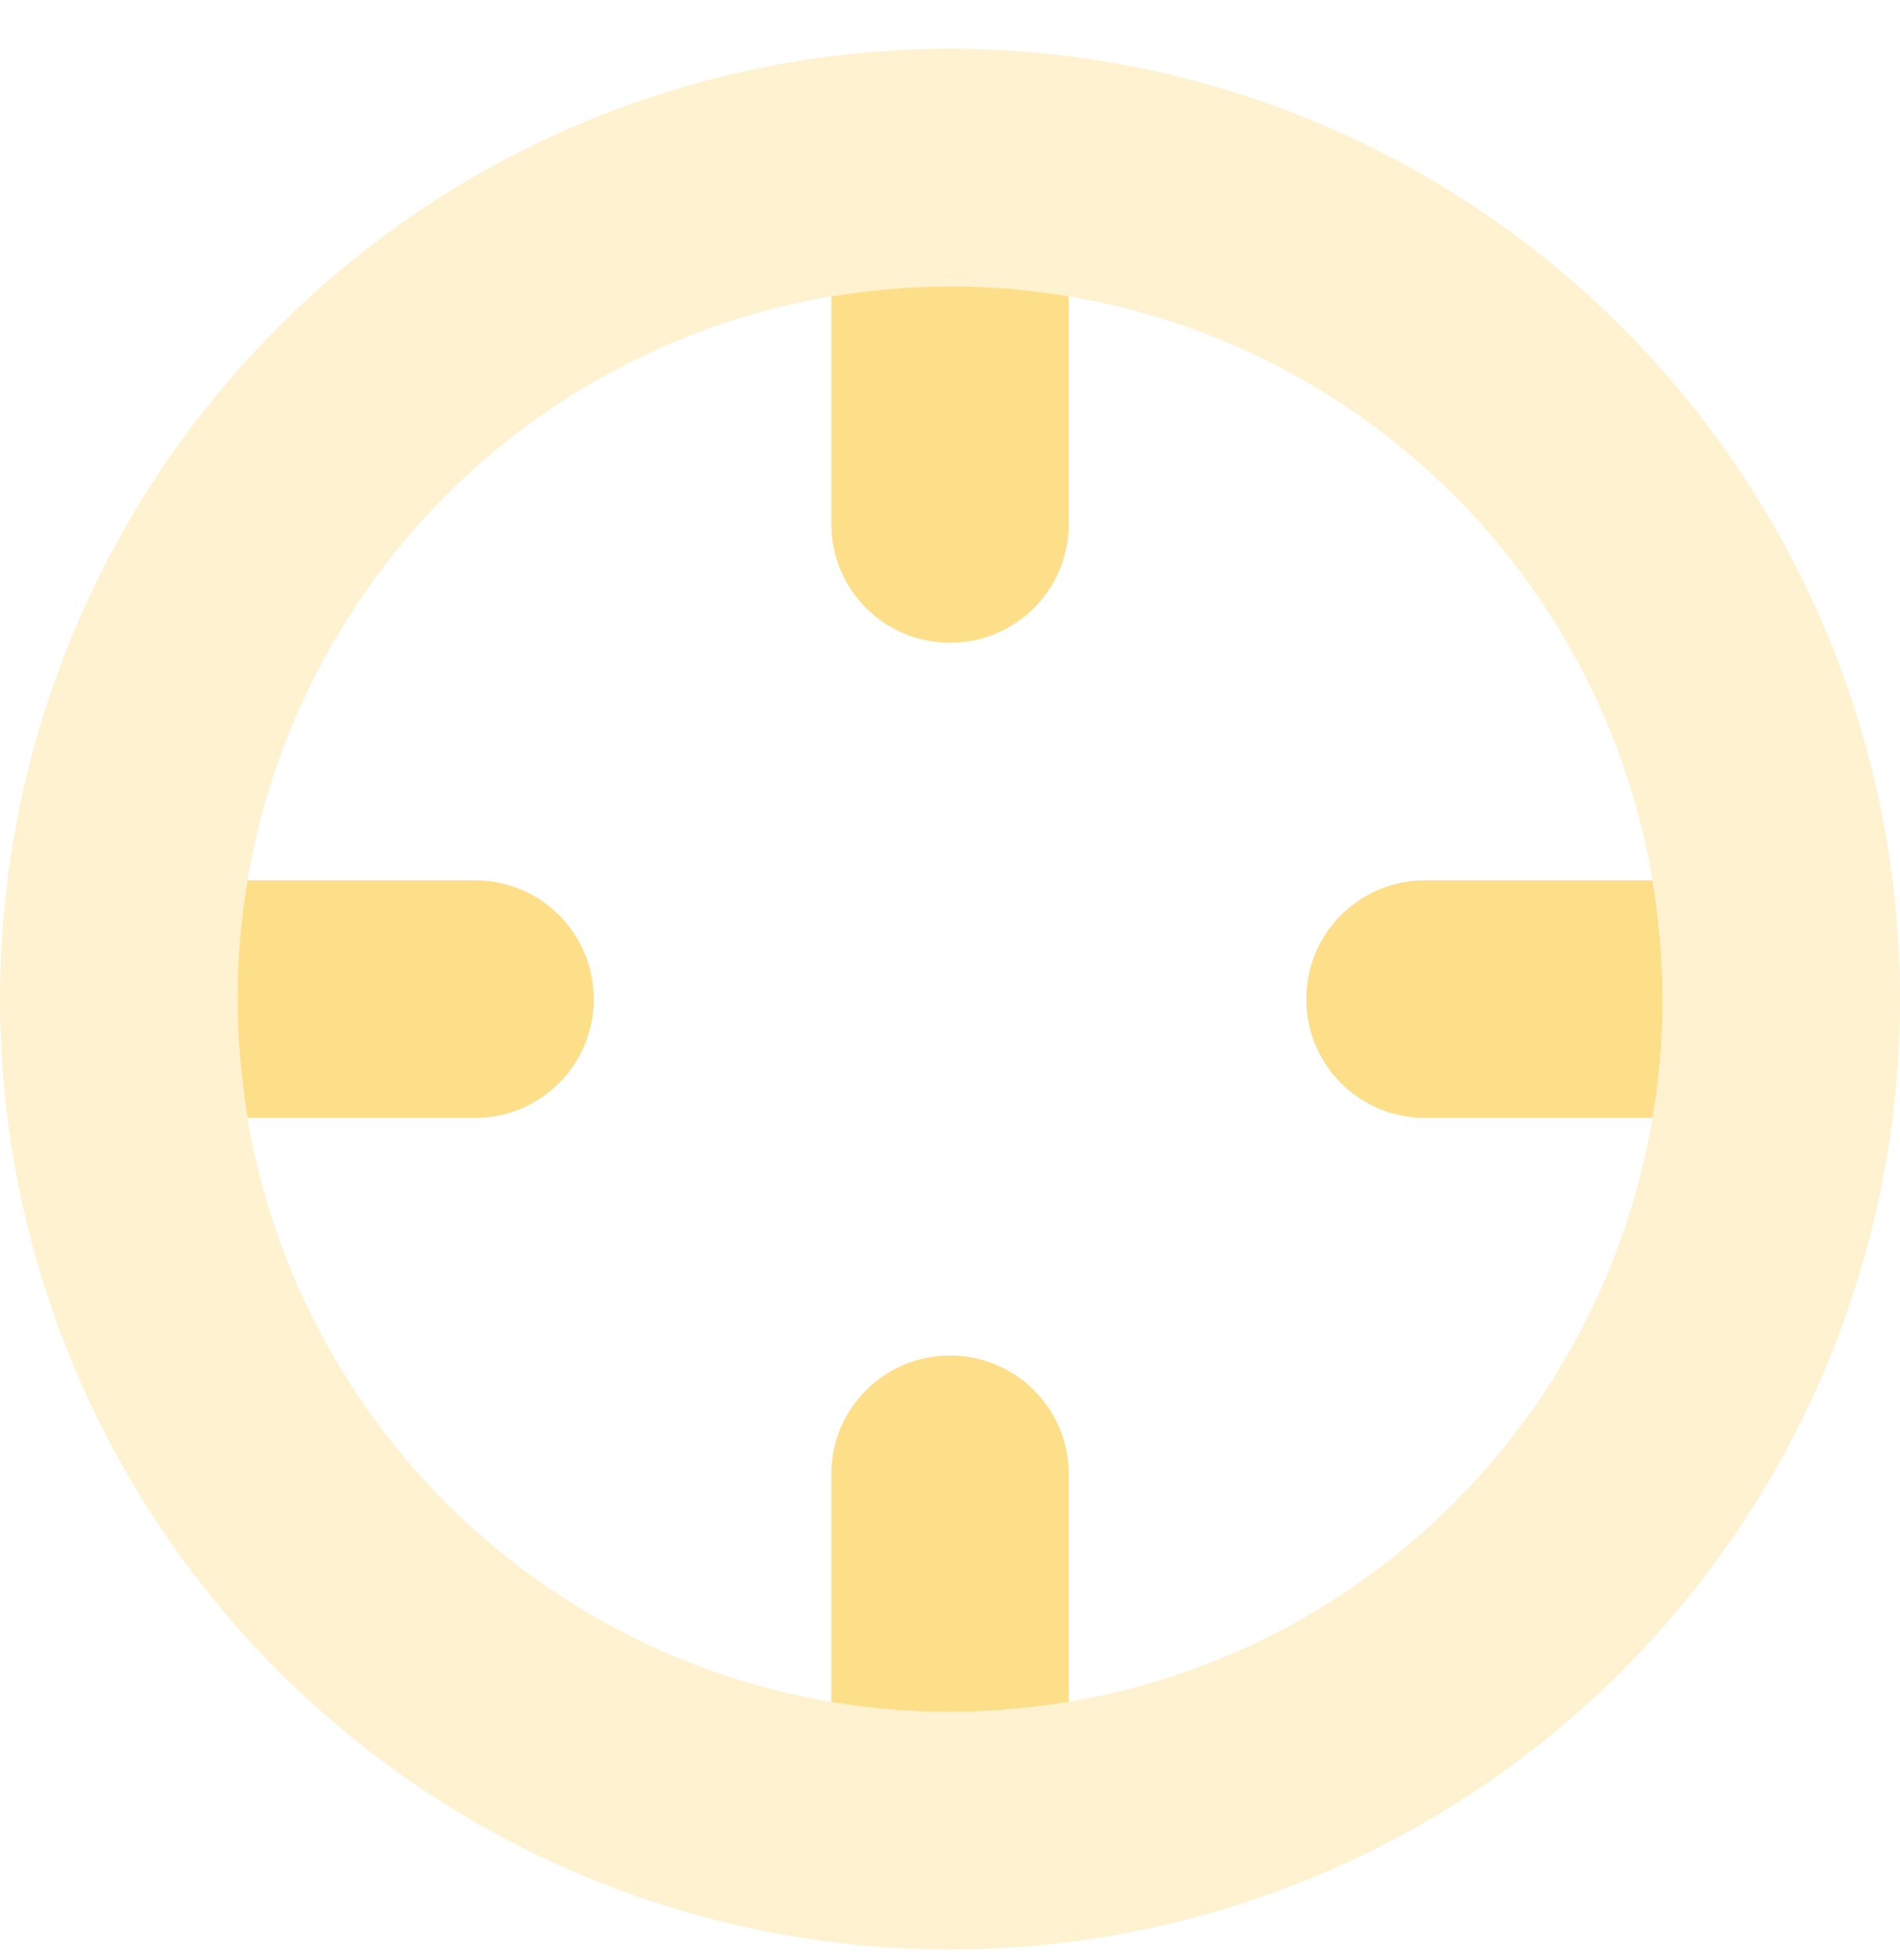 <?xml version="1.0" encoding="utf-8"?>
<svg xmlns="http://www.w3.org/2000/svg" width="32" height="33" viewBox="0 0 32 33" fill="none">
<g clip-path="url(#clip0_15226_10185)">
<g clip-path="url(#clip1_15226_10185)">
<path d="M14 4.989C14.65 4.883 15.319 4.821 16 4.821C16.681 4.821 17.35 4.877 18 4.989V8.821C18 9.927 17.106 10.821 16 10.821C14.894 10.821 14 9.927 14 8.821V4.989ZM27.831 18.821H24C22.894 18.821 22 17.927 22 16.821C22 15.714 22.894 14.821 24 14.821H27.831C27.938 15.471 28 16.139 28 16.821C28 17.502 27.944 18.171 27.831 18.821ZM18 28.652C17.35 28.758 16.681 28.821 16 28.821C15.319 28.821 14.65 28.764 14 28.652V24.821C14 23.714 14.894 22.821 16 22.821C17.106 22.821 18 23.714 18 24.821V28.652ZM4.169 14.821H8C9.106 14.821 10 15.714 10 16.821C10 17.927 9.106 18.821 8 18.821H4.169C4.063 18.171 4 17.502 4 16.821C4 16.139 4.056 15.471 4.169 14.821Z" fill="#FEDF89"/>
<path opacity="0.4" d="M16 4.821C14.424 4.821 12.864 5.131 11.408 5.734C9.952 6.337 8.629 7.221 7.515 8.335C6.4 9.45 5.517 10.773 4.913 12.229C4.31 13.684 4 15.245 4 16.821C4 18.396 4.31 19.957 4.913 21.413C5.517 22.869 6.4 24.192 7.515 25.306C8.629 26.42 9.952 27.304 11.408 27.907C12.864 28.51 14.424 28.821 16 28.821C17.576 28.821 19.136 28.51 20.592 27.907C22.048 27.304 23.371 26.42 24.485 25.306C25.6 24.192 26.483 22.869 27.087 21.413C27.69 19.957 28 18.396 28 16.821C28 15.245 27.69 13.684 27.087 12.229C26.483 10.773 25.6 9.45 24.485 8.335C23.371 7.221 22.048 6.337 20.592 5.734C19.136 5.131 17.576 4.821 16 4.821ZM16 32.821C11.757 32.821 7.687 31.135 4.686 28.134C1.686 25.134 4.00543e-05 21.064 4.00543e-05 16.821C4.00543e-05 12.577 1.686 8.508 4.686 5.507C7.687 2.506 11.757 0.821 16 0.821C20.244 0.821 24.313 2.506 27.314 5.507C30.314 8.508 32 12.577 32 16.821C32 21.064 30.314 25.134 27.314 28.134C24.313 31.135 20.244 32.821 16 32.821Z" fill="#FEDF89"/>
</g>
</g>
<defs>
<clipPath id="clip0_15226_10185">
<rect width="32" height="32" fill="white" transform="matrix(-1 0 0 1 32 0.821)"/>
</clipPath>
<clipPath id="clip1_15226_10185">
<rect width="32" height="32" fill="white" transform="matrix(-1 0 0 1 32 0.821)"/>
</clipPath>
</defs>
</svg>